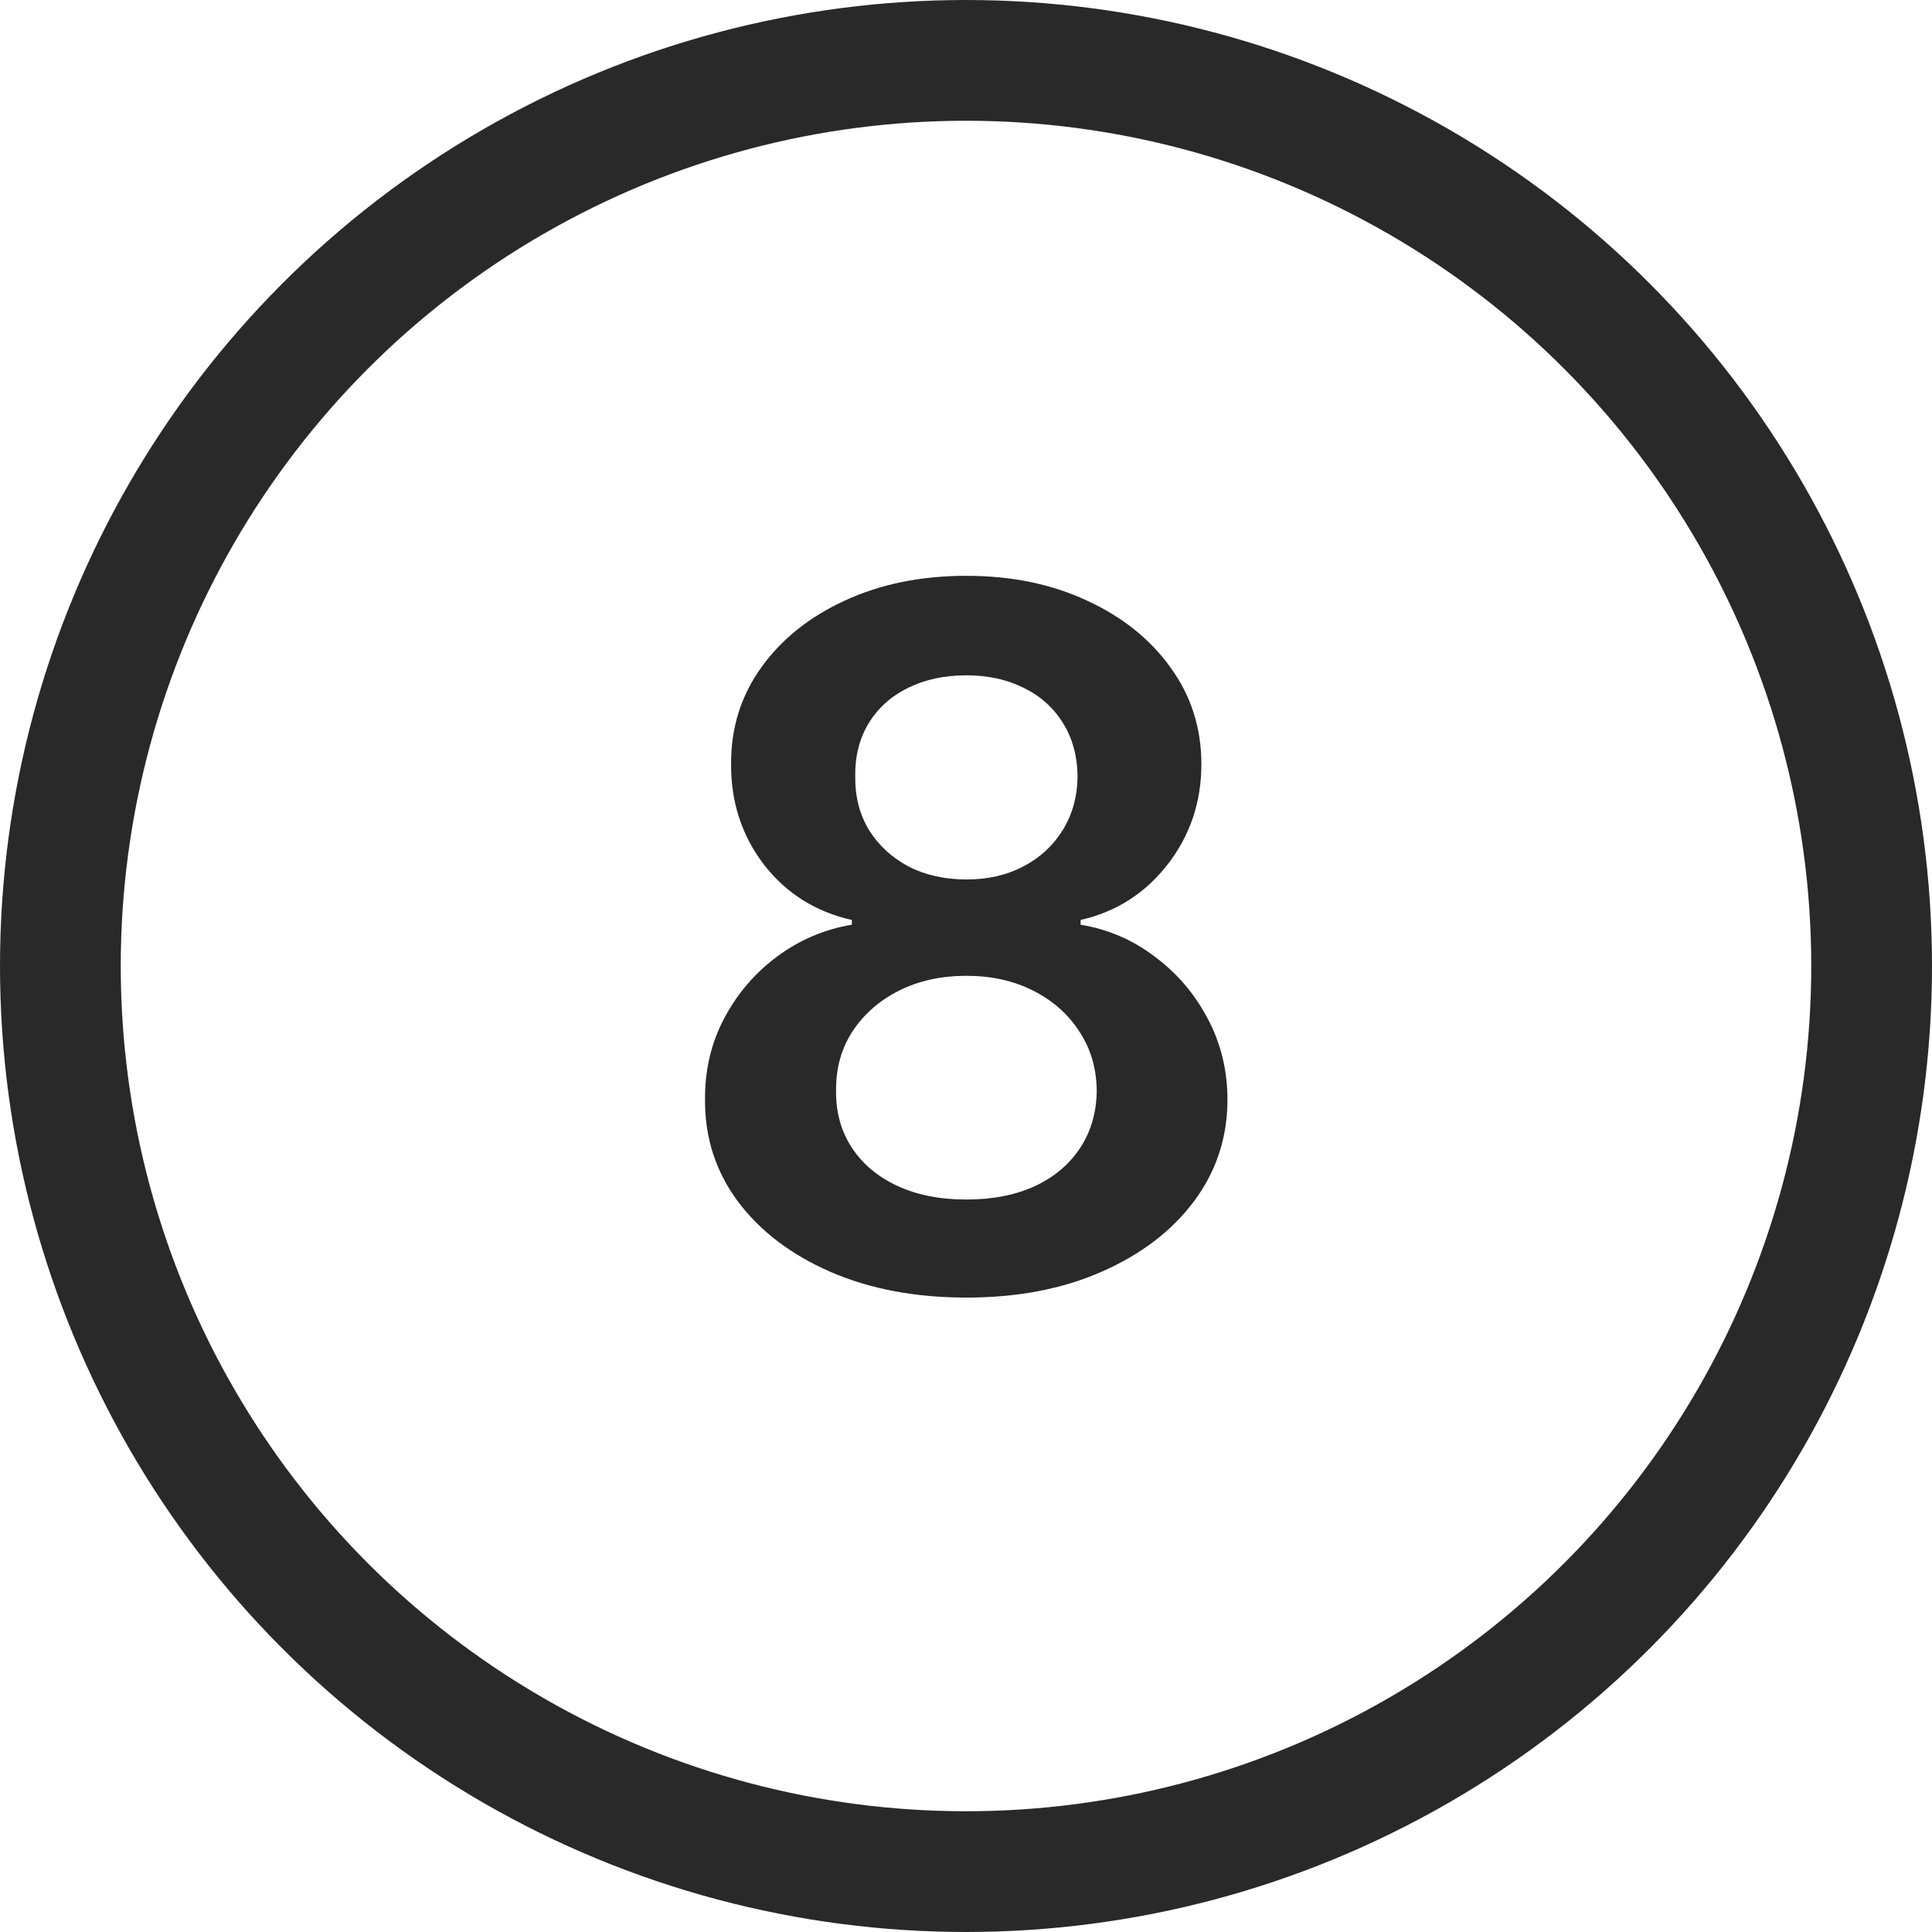 <svg width="24" height="24" viewBox="0 0 24 24" fill="none" xmlns="http://www.w3.org/2000/svg">
<circle cx="12" cy="12" r="11.25" stroke="#292929" stroke-width="1.5"/>
<path d="M12.005 16.119C11.371 16.119 10.809 16.013 10.317 15.8C9.829 15.587 9.445 15.296 9.167 14.926C8.891 14.554 8.755 14.132 8.758 13.661C8.755 13.294 8.834 12.957 8.996 12.651C9.158 12.344 9.377 12.088 9.653 11.883C9.931 11.676 10.241 11.544 10.582 11.487V11.428C10.133 11.328 9.769 11.099 9.491 10.742C9.215 10.381 9.079 9.964 9.082 9.493C9.079 9.044 9.204 8.643 9.457 8.291C9.709 7.939 10.056 7.662 10.496 7.46C10.937 7.256 11.44 7.153 12.005 7.153C12.565 7.153 13.063 7.256 13.501 7.46C13.941 7.662 14.287 7.939 14.54 8.291C14.796 8.643 14.924 9.044 14.924 9.493C14.924 9.964 14.783 10.381 14.502 10.742C14.223 11.099 13.864 11.328 13.424 11.428V11.487C13.765 11.544 14.072 11.676 14.344 11.883C14.62 12.088 14.839 12.344 15.001 12.651C15.165 12.957 15.248 13.294 15.248 13.661C15.248 14.132 15.108 14.554 14.83 14.926C14.552 15.296 14.168 15.587 13.68 15.8C13.194 16.013 12.636 16.119 12.005 16.119ZM12.005 14.901C12.332 14.901 12.616 14.845 12.857 14.734C13.098 14.621 13.286 14.462 13.42 14.257C13.553 14.053 13.621 13.817 13.624 13.55C13.621 13.271 13.549 13.026 13.407 12.812C13.268 12.597 13.076 12.428 12.832 12.305C12.59 12.183 12.315 12.122 12.005 12.122C11.692 12.122 11.414 12.183 11.17 12.305C10.925 12.428 10.732 12.597 10.59 12.812C10.451 13.026 10.383 13.271 10.386 13.55C10.383 13.817 10.448 14.053 10.582 14.257C10.715 14.459 10.902 14.617 11.144 14.73C11.388 14.844 11.675 14.901 12.005 14.901ZM12.005 10.925C12.272 10.925 12.508 10.871 12.712 10.763C12.92 10.655 13.083 10.504 13.202 10.311C13.322 10.118 13.383 9.895 13.386 9.642C13.383 9.392 13.323 9.173 13.207 8.986C13.09 8.795 12.928 8.649 12.721 8.547C12.513 8.442 12.275 8.389 12.005 8.389C11.729 8.389 11.486 8.442 11.276 8.547C11.069 8.649 10.907 8.795 10.79 8.986C10.677 9.173 10.621 9.392 10.624 9.642C10.621 9.895 10.678 10.118 10.795 10.311C10.914 10.501 11.077 10.652 11.285 10.763C11.495 10.871 11.735 10.925 12.005 10.925Z" fill="#292929"/>
</svg>
